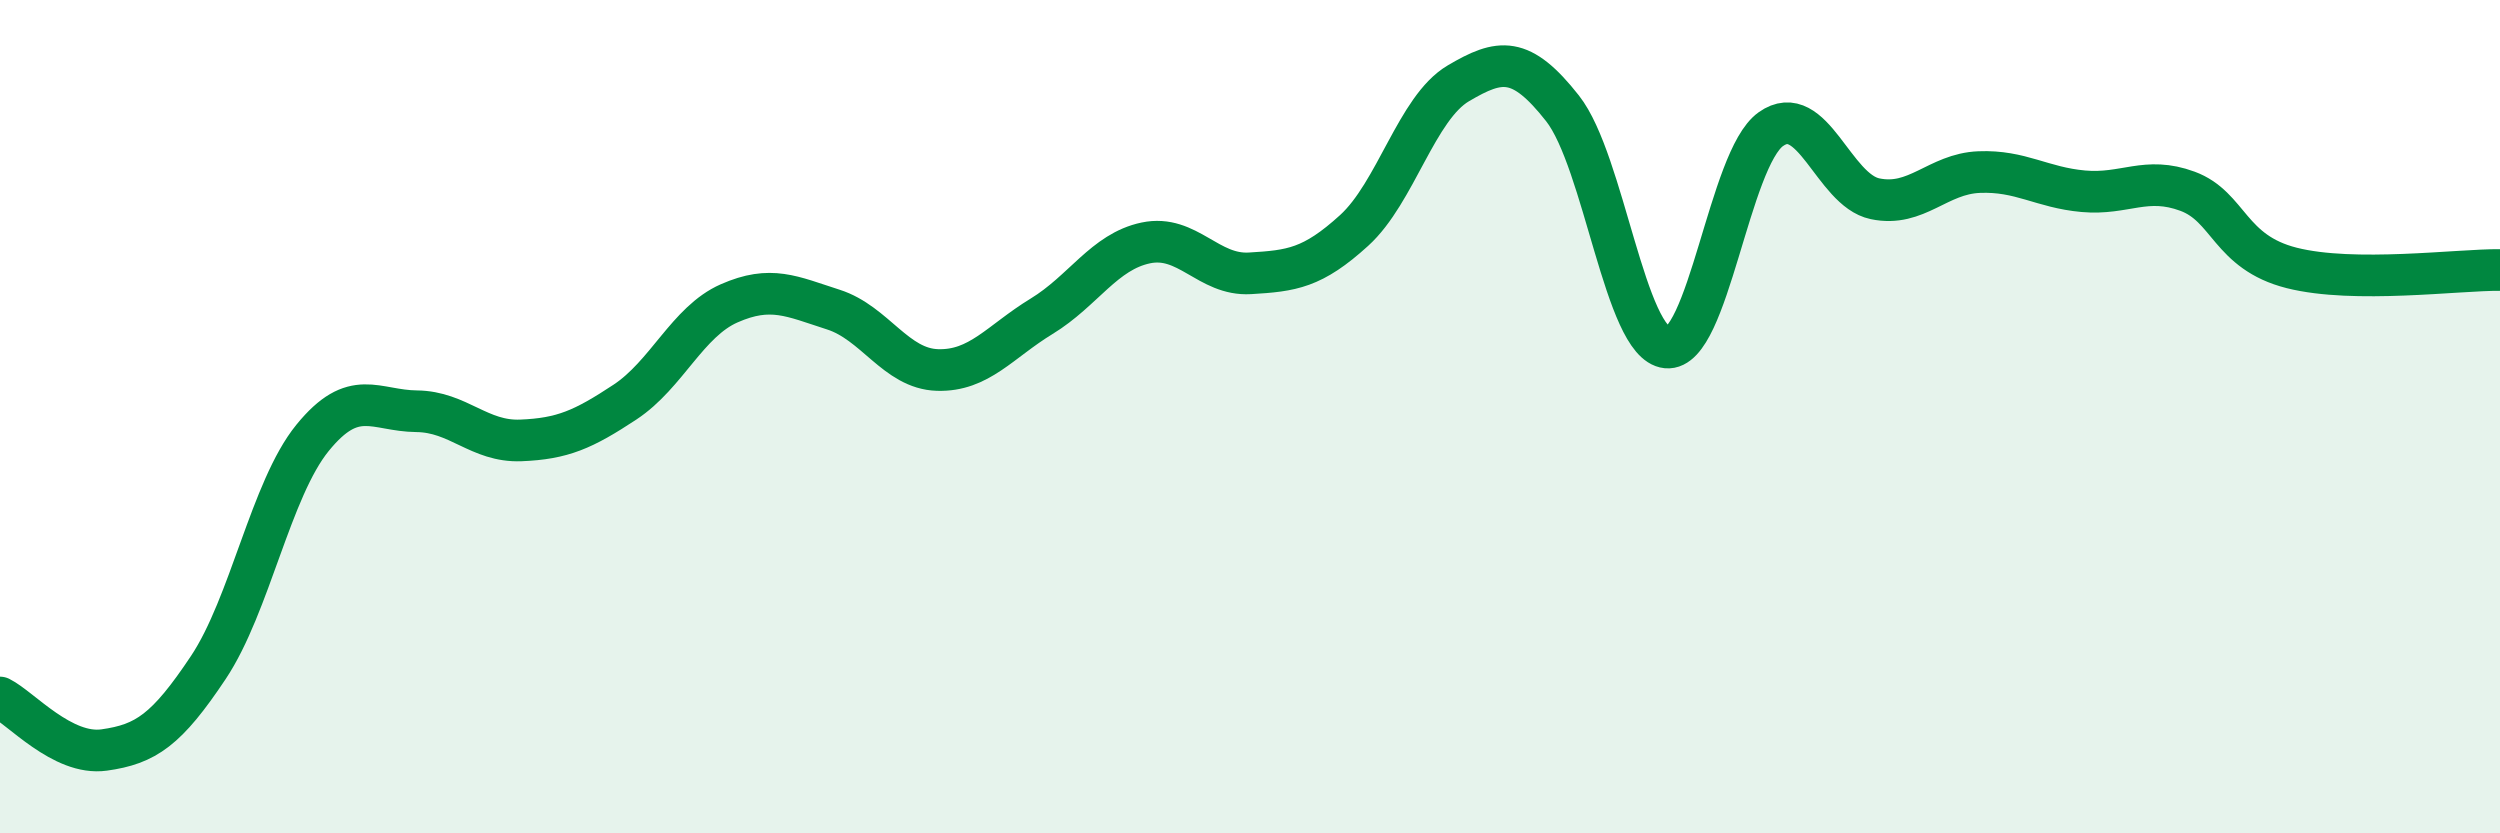 
    <svg width="60" height="20" viewBox="0 0 60 20" xmlns="http://www.w3.org/2000/svg">
      <path
        d="M 0,16.74 C 0.5,16.99 1.5,18.14 2.5,18 C 3.5,17.86 4,17.52 5,16.02 C 6,14.52 6.5,11.74 7.5,10.51 C 8.5,9.28 9,9.86 10,9.87 C 11,9.88 11.5,10.61 12.5,10.57 C 13.5,10.53 14,10.31 15,9.65 C 16,8.99 16.5,7.72 17.5,7.28 C 18.5,6.84 19,7.11 20,7.43 C 21,7.75 21.5,8.85 22.5,8.88 C 23.5,8.91 24,8.2 25,7.59 C 26,6.98 26.5,6.04 27.5,5.83 C 28.5,5.62 29,6.62 30,6.56 C 31,6.5 31.5,6.44 32.5,5.53 C 33.5,4.62 34,2.59 35,2 C 36,1.41 36.5,1.33 37.5,2.6 C 38.5,3.87 39,8.24 40,8.34 C 41,8.44 41.5,3.81 42.5,3.1 C 43.5,2.39 44,4.56 45,4.77 C 46,4.98 46.5,4.17 47.5,4.13 C 48.5,4.09 49,4.5 50,4.59 C 51,4.68 51.5,4.22 52.5,4.59 C 53.5,4.96 53.5,6.05 55,6.43 C 56.5,6.81 59,6.47 60,6.48L60 20L0 20Z"
        fill="#008740"
        opacity="0.1"
        stroke-linecap="round"
        stroke-linejoin="round"
      />
      <path
        d="M 0,16.74 C 0.5,16.99 1.5,18.14 2.5,18 C 3.5,17.86 4,17.52 5,16.02 C 6,14.52 6.5,11.74 7.5,10.51 C 8.5,9.28 9,9.86 10,9.87 C 11,9.88 11.5,10.61 12.5,10.57 C 13.5,10.53 14,10.31 15,9.65 C 16,8.99 16.5,7.72 17.5,7.28 C 18.5,6.84 19,7.11 20,7.43 C 21,7.75 21.5,8.85 22.5,8.88 C 23.5,8.91 24,8.2 25,7.59 C 26,6.98 26.5,6.04 27.5,5.83 C 28.5,5.62 29,6.62 30,6.56 C 31,6.5 31.5,6.44 32.5,5.53 C 33.5,4.62 34,2.59 35,2 C 36,1.41 36.5,1.33 37.5,2.6 C 38.5,3.87 39,8.24 40,8.34 C 41,8.44 41.5,3.81 42.5,3.1 C 43.5,2.39 44,4.56 45,4.77 C 46,4.98 46.5,4.17 47.5,4.13 C 48.5,4.09 49,4.5 50,4.59 C 51,4.68 51.5,4.22 52.5,4.59 C 53.5,4.96 53.5,6.05 55,6.43 C 56.5,6.81 59,6.47 60,6.48"
        stroke="#008740"
        stroke-width="1"
        fill="none"
        stroke-linecap="round"
        stroke-linejoin="round"
      />
    </svg>
  